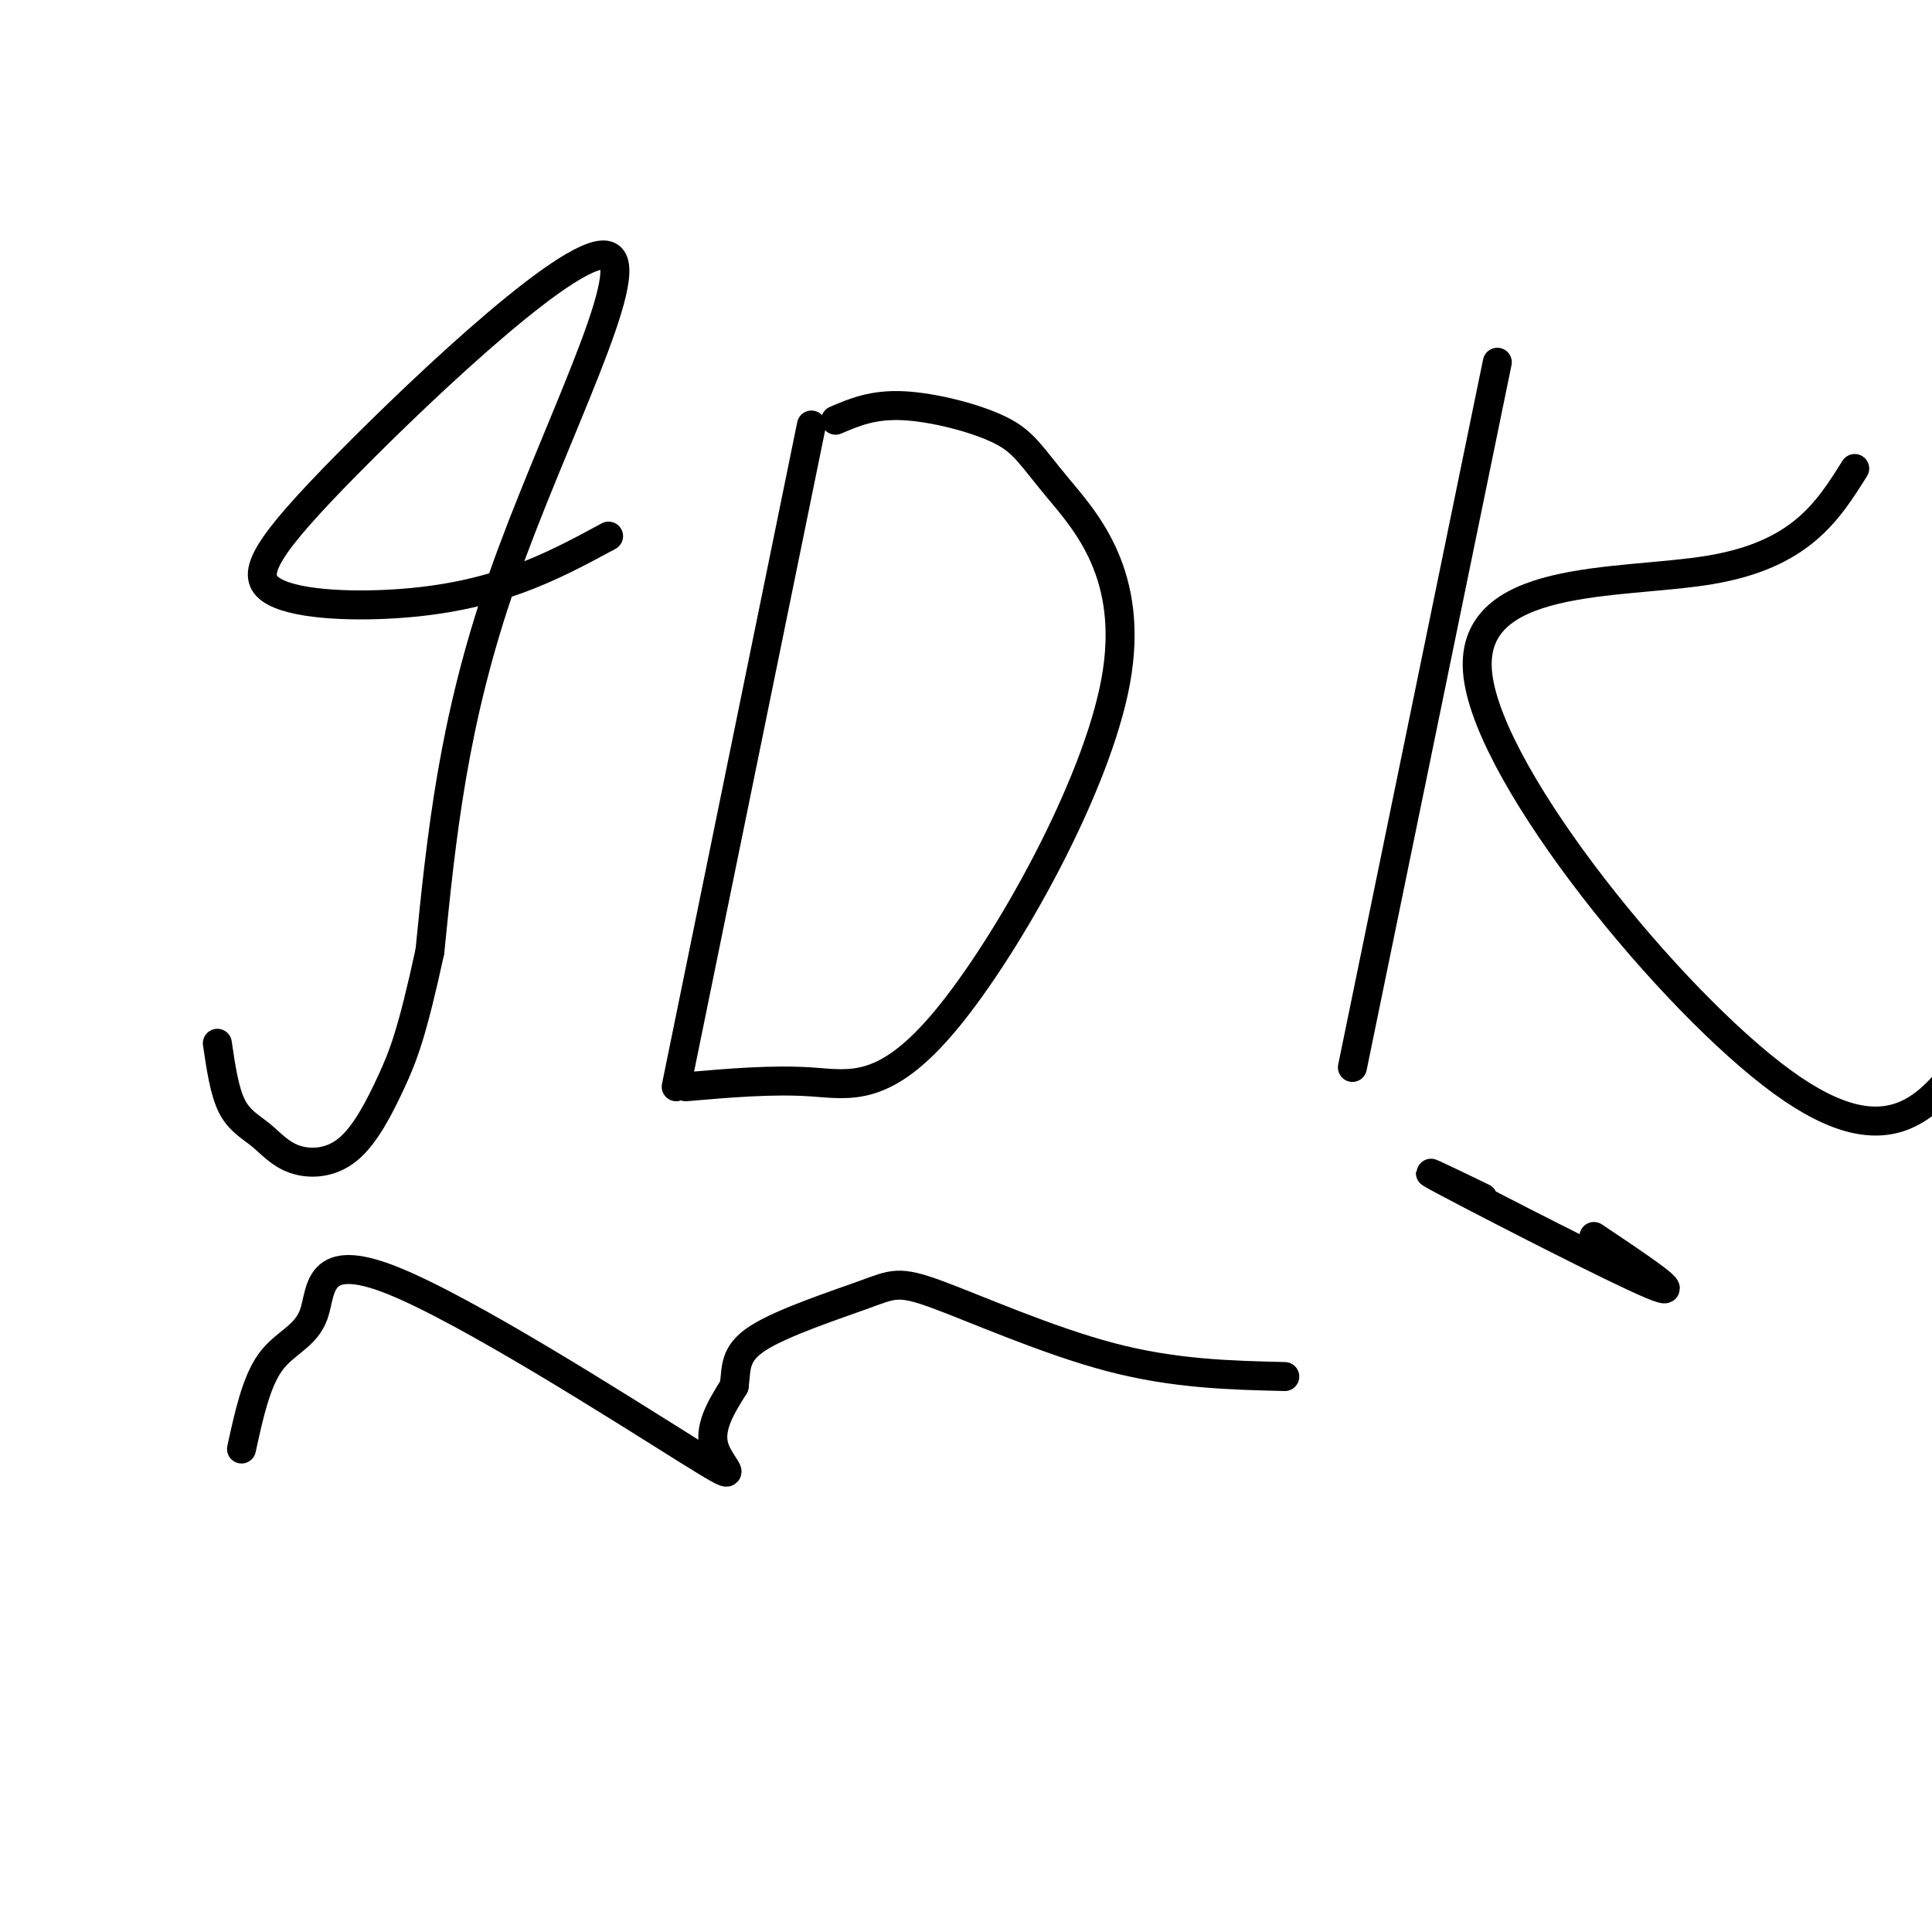 <svg viewBox='0 0 400 400' version='1.1' xmlns='http://www.w3.org/2000/svg' xmlns:xlink='http://www.w3.org/1999/xlink'><g fill='none' stroke='#000000' stroke-width='6' stroke-linecap='round' stroke-linejoin='round'><path d='M126,111c-5.990,3.235 -11.980,6.470 -19,9c-7.020,2.530 -15.071,4.356 -25,5c-9.929,0.644 -21.735,0.106 -26,-3c-4.265,-3.106 -0.989,-8.781 16,-26c16.989,-17.219 47.689,-45.982 54,-43c6.311,2.982 -11.768,37.709 -22,67c-10.232,29.291 -12.616,53.145 -15,77'/><path d='M89,197c-3.741,17.228 -5.593,21.798 -8,27c-2.407,5.202 -5.369,11.035 -9,14c-3.631,2.965 -7.932,3.063 -11,2c-3.068,-1.063 -4.903,-3.286 -7,-5c-2.097,-1.714 -4.456,-2.918 -6,-6c-1.544,-3.082 -2.272,-8.041 -3,-13'/><path d='M168,88c0.000,0.000 -28.000,137.000 -28,137'/><path d='M173,87c3.856,-1.650 7.711,-3.301 14,-3c6.289,0.301 15.011,2.552 20,5c4.989,2.448 6.246,5.092 12,12c5.754,6.908 16.006,18.078 12,40c-4.006,21.922 -22.271,54.594 -35,70c-12.729,15.406 -19.923,13.544 -28,13c-8.077,-0.544 -17.039,0.228 -26,1'/><path d='M310,75c0.000,0.000 -30.000,146.000 -30,146'/><path d='M384,97c-5.613,8.935 -11.226,17.869 -30,21c-18.774,3.131 -50.708,0.458 -48,22c2.708,21.542 40.060,67.298 63,84c22.940,16.702 31.470,4.351 40,-8'/><path d='M50,300c1.518,-6.966 3.036,-13.932 6,-18c2.964,-4.068 7.374,-5.236 9,-10c1.626,-4.764 0.467,-13.122 16,-7c15.533,6.122 47.759,26.725 61,35c13.241,8.275 7.497,4.221 6,0c-1.497,-4.221 1.251,-8.611 4,-13'/><path d='M152,287c0.537,-3.782 -0.121,-6.737 5,-10c5.121,-3.263 16.022,-6.833 22,-9c5.978,-2.167 7.032,-2.929 15,0c7.968,2.929 22.848,9.551 36,13c13.152,3.449 24.576,3.724 36,4'/><path d='M307,248c-7.889,-3.822 -15.778,-7.644 -7,-3c8.778,4.644 34.222,17.756 42,21c7.778,3.244 -2.111,-3.378 -12,-10'/></g>
</svg>